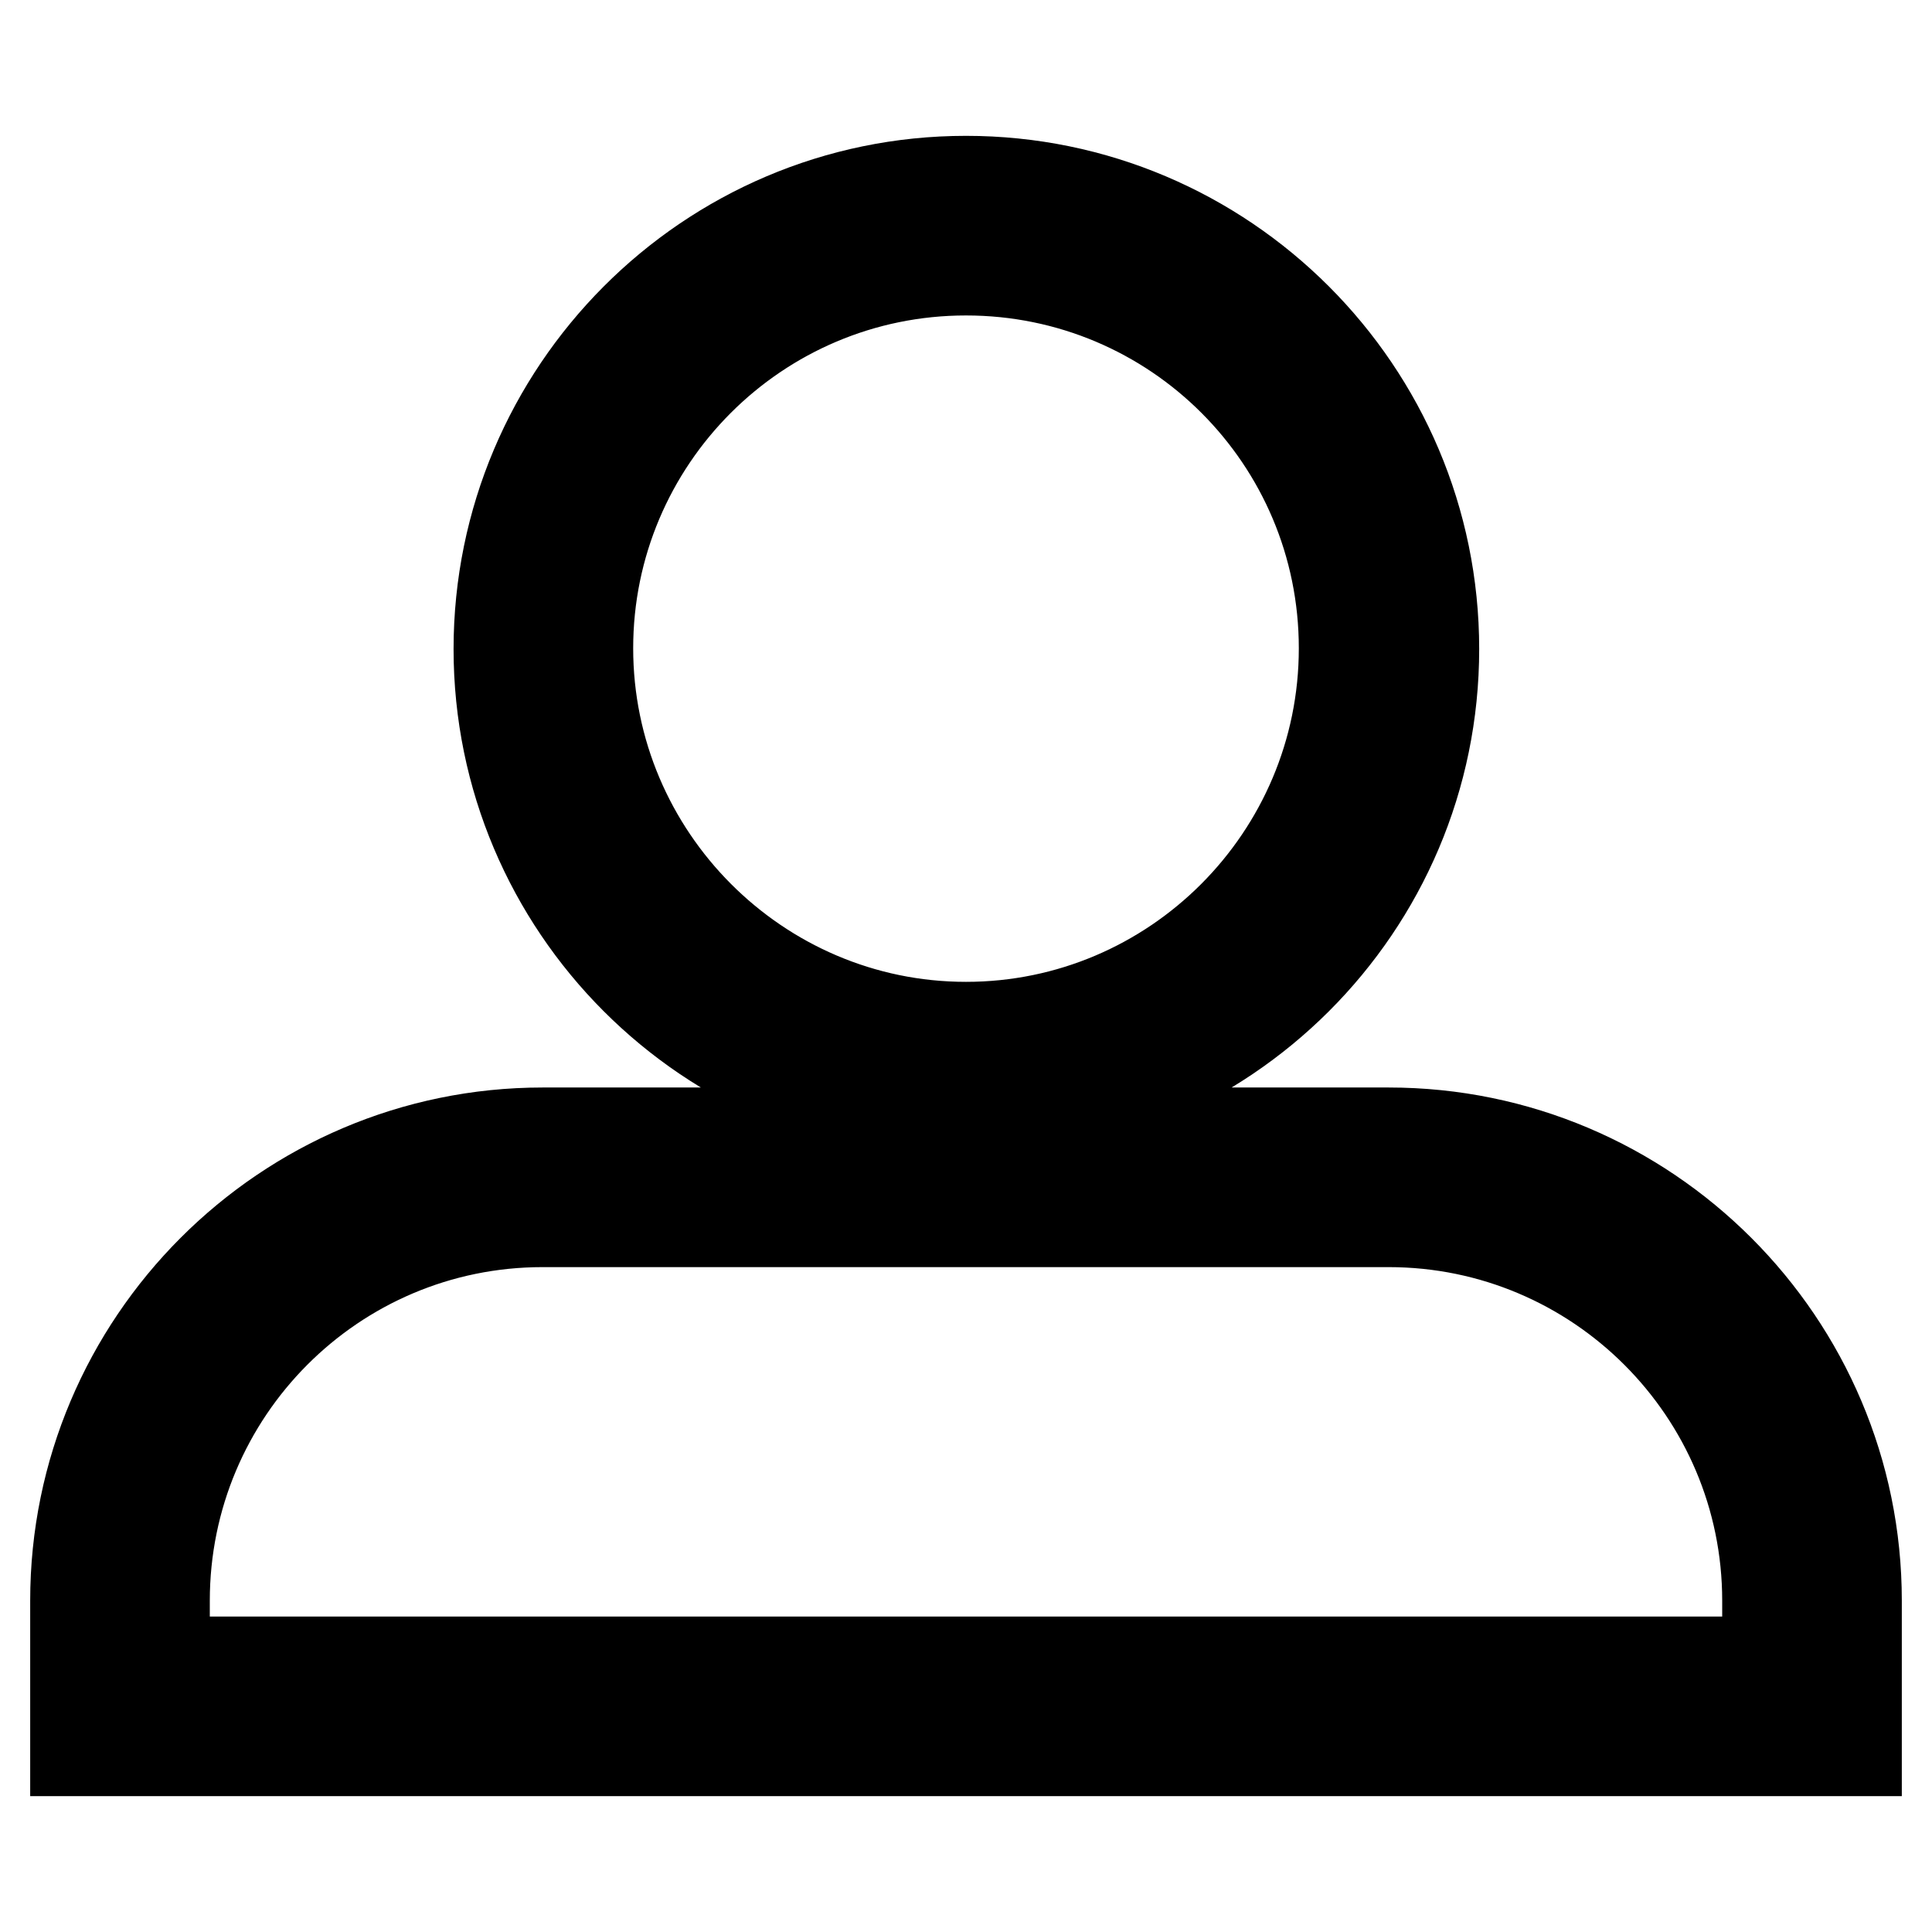 <?xml version="1.0" encoding="utf-8"?>
<!-- Svg Vector Icons : http://www.onlinewebfonts.com/icon -->
<!DOCTYPE svg PUBLIC "-//W3C//DTD SVG 1.1//EN" "http://www.w3.org/Graphics/SVG/1.1/DTD/svg11.dtd">
<svg version="1.1" xmlns="http://www.w3.org/2000/svg" xmlns:xlink="http://www.w3.org/1999/xlink" x="0px" y="0px" viewBox="0 0 256 256" enable-background="new 0 0 256 256" xml:space="preserve">
<g> <path stroke-width="12" fill-opacity="0" stroke="#000000"  d="M246,232H10v-19.9c0-34.2,27.8-62,61.9-62H184c34.2,0,62,27.8,62,62V232z M21.8,220.2h212.4v-8.1 c0-27.7-22.5-50.2-50.2-50.2H71.9c-27.7,0-50.1,22.5-50.1,50.2L21.8,220.2L21.8,220.2z M128,147.9c-34.2,0-61.9-27.8-61.9-61.9 S93.8,24,128,24c34.2,0,62,27.8,62,62S162.2,147.9,128,147.9z M128,35.8c-27.7,0-50.1,22.5-50.1,50.1s22.5,50.2,50.1,50.2 s50.1-22.5,50.1-50.2S155.7,35.8,128,35.8z"/></g>
</svg>